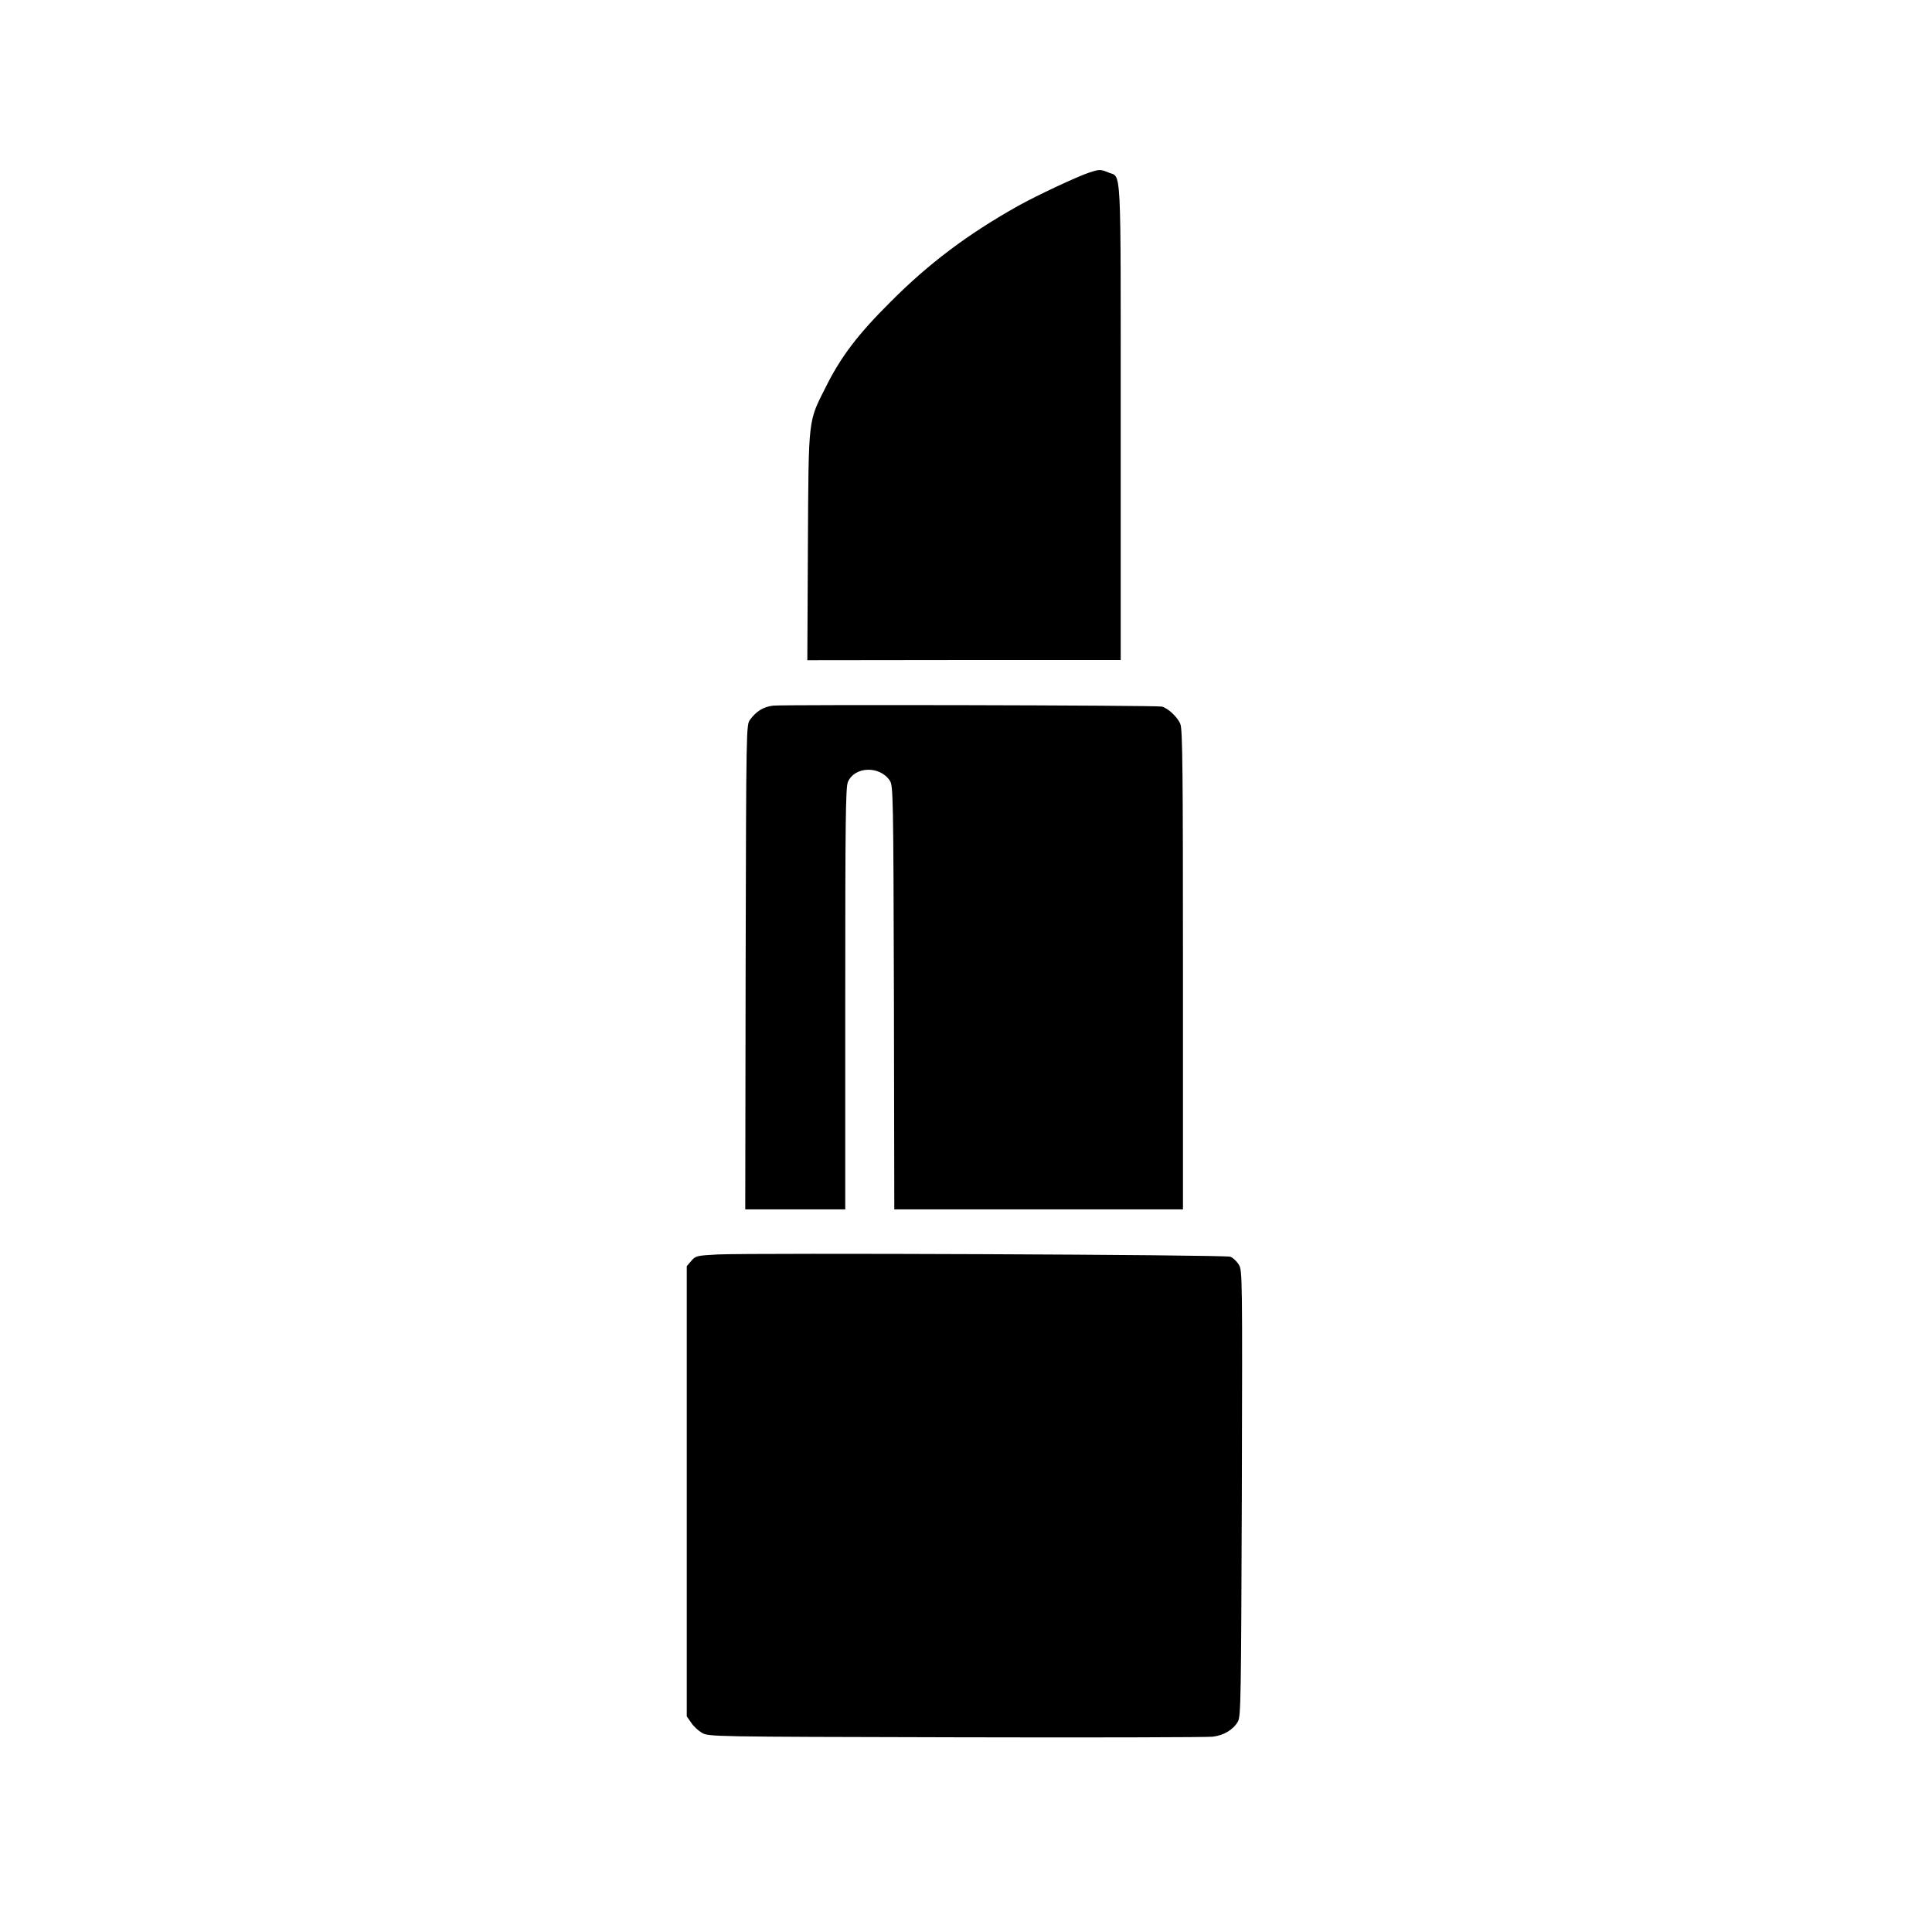 <?xml version="1.0" standalone="no"?>
<!DOCTYPE svg PUBLIC "-//W3C//DTD SVG 20010904//EN"
 "http://www.w3.org/TR/2001/REC-SVG-20010904/DTD/svg10.dtd">
<svg version="1.0" xmlns="http://www.w3.org/2000/svg"
 width="1024pt" height="1024pt" viewBox="0 0 1024 1024"
 preserveAspectRatio="xMidYMid meet">

<g transform="translate(0,1024) scale(0.1,-0.1)"
fill="#000000" stroke="none">
<path d="M5775 9326 c-62 -20 -280 -122 -380 -178 -267 -150 -472 -304 -675
-508 -172 -171 -261 -288 -340 -445 -98 -195 -94 -154 -98 -847 l-3 -607 831
1 830 0 0 1262 c0 1401 5 1292 -66 1322 -40 17 -47 17 -99 0z"/>
<path d="M4098 6500 c-51 -6 -89 -29 -122 -74 -21 -27 -21 -32 -24 -1312 l-2
-1284 265 0 265 0 0 1115 c0 942 2 1121 14 1150 35 83 168 88 222 8 18 -27 19
-67 22 -1150 l2 -1123 765 0 765 0 0 1270 c0 1051 -2 1276 -14 1303 -15 37
-67 85 -99 92 -31 7 -2002 11 -2059 5z"/>
<path d="M3802 3591 c-109 -6 -115 -7 -138 -34 l-24 -28 0 -1193 0 -1193 23
-33 c12 -19 38 -43 57 -54 35 -21 44 -21 1345 -24 721 -2 1333 0 1362 3 60 7
109 37 134 80 16 28 17 118 21 1210 3 1153 3 1181 -16 1212 -11 18 -31 37 -45
42 -28 11 -2523 21 -2719 12z"/>
</g>
</svg>
